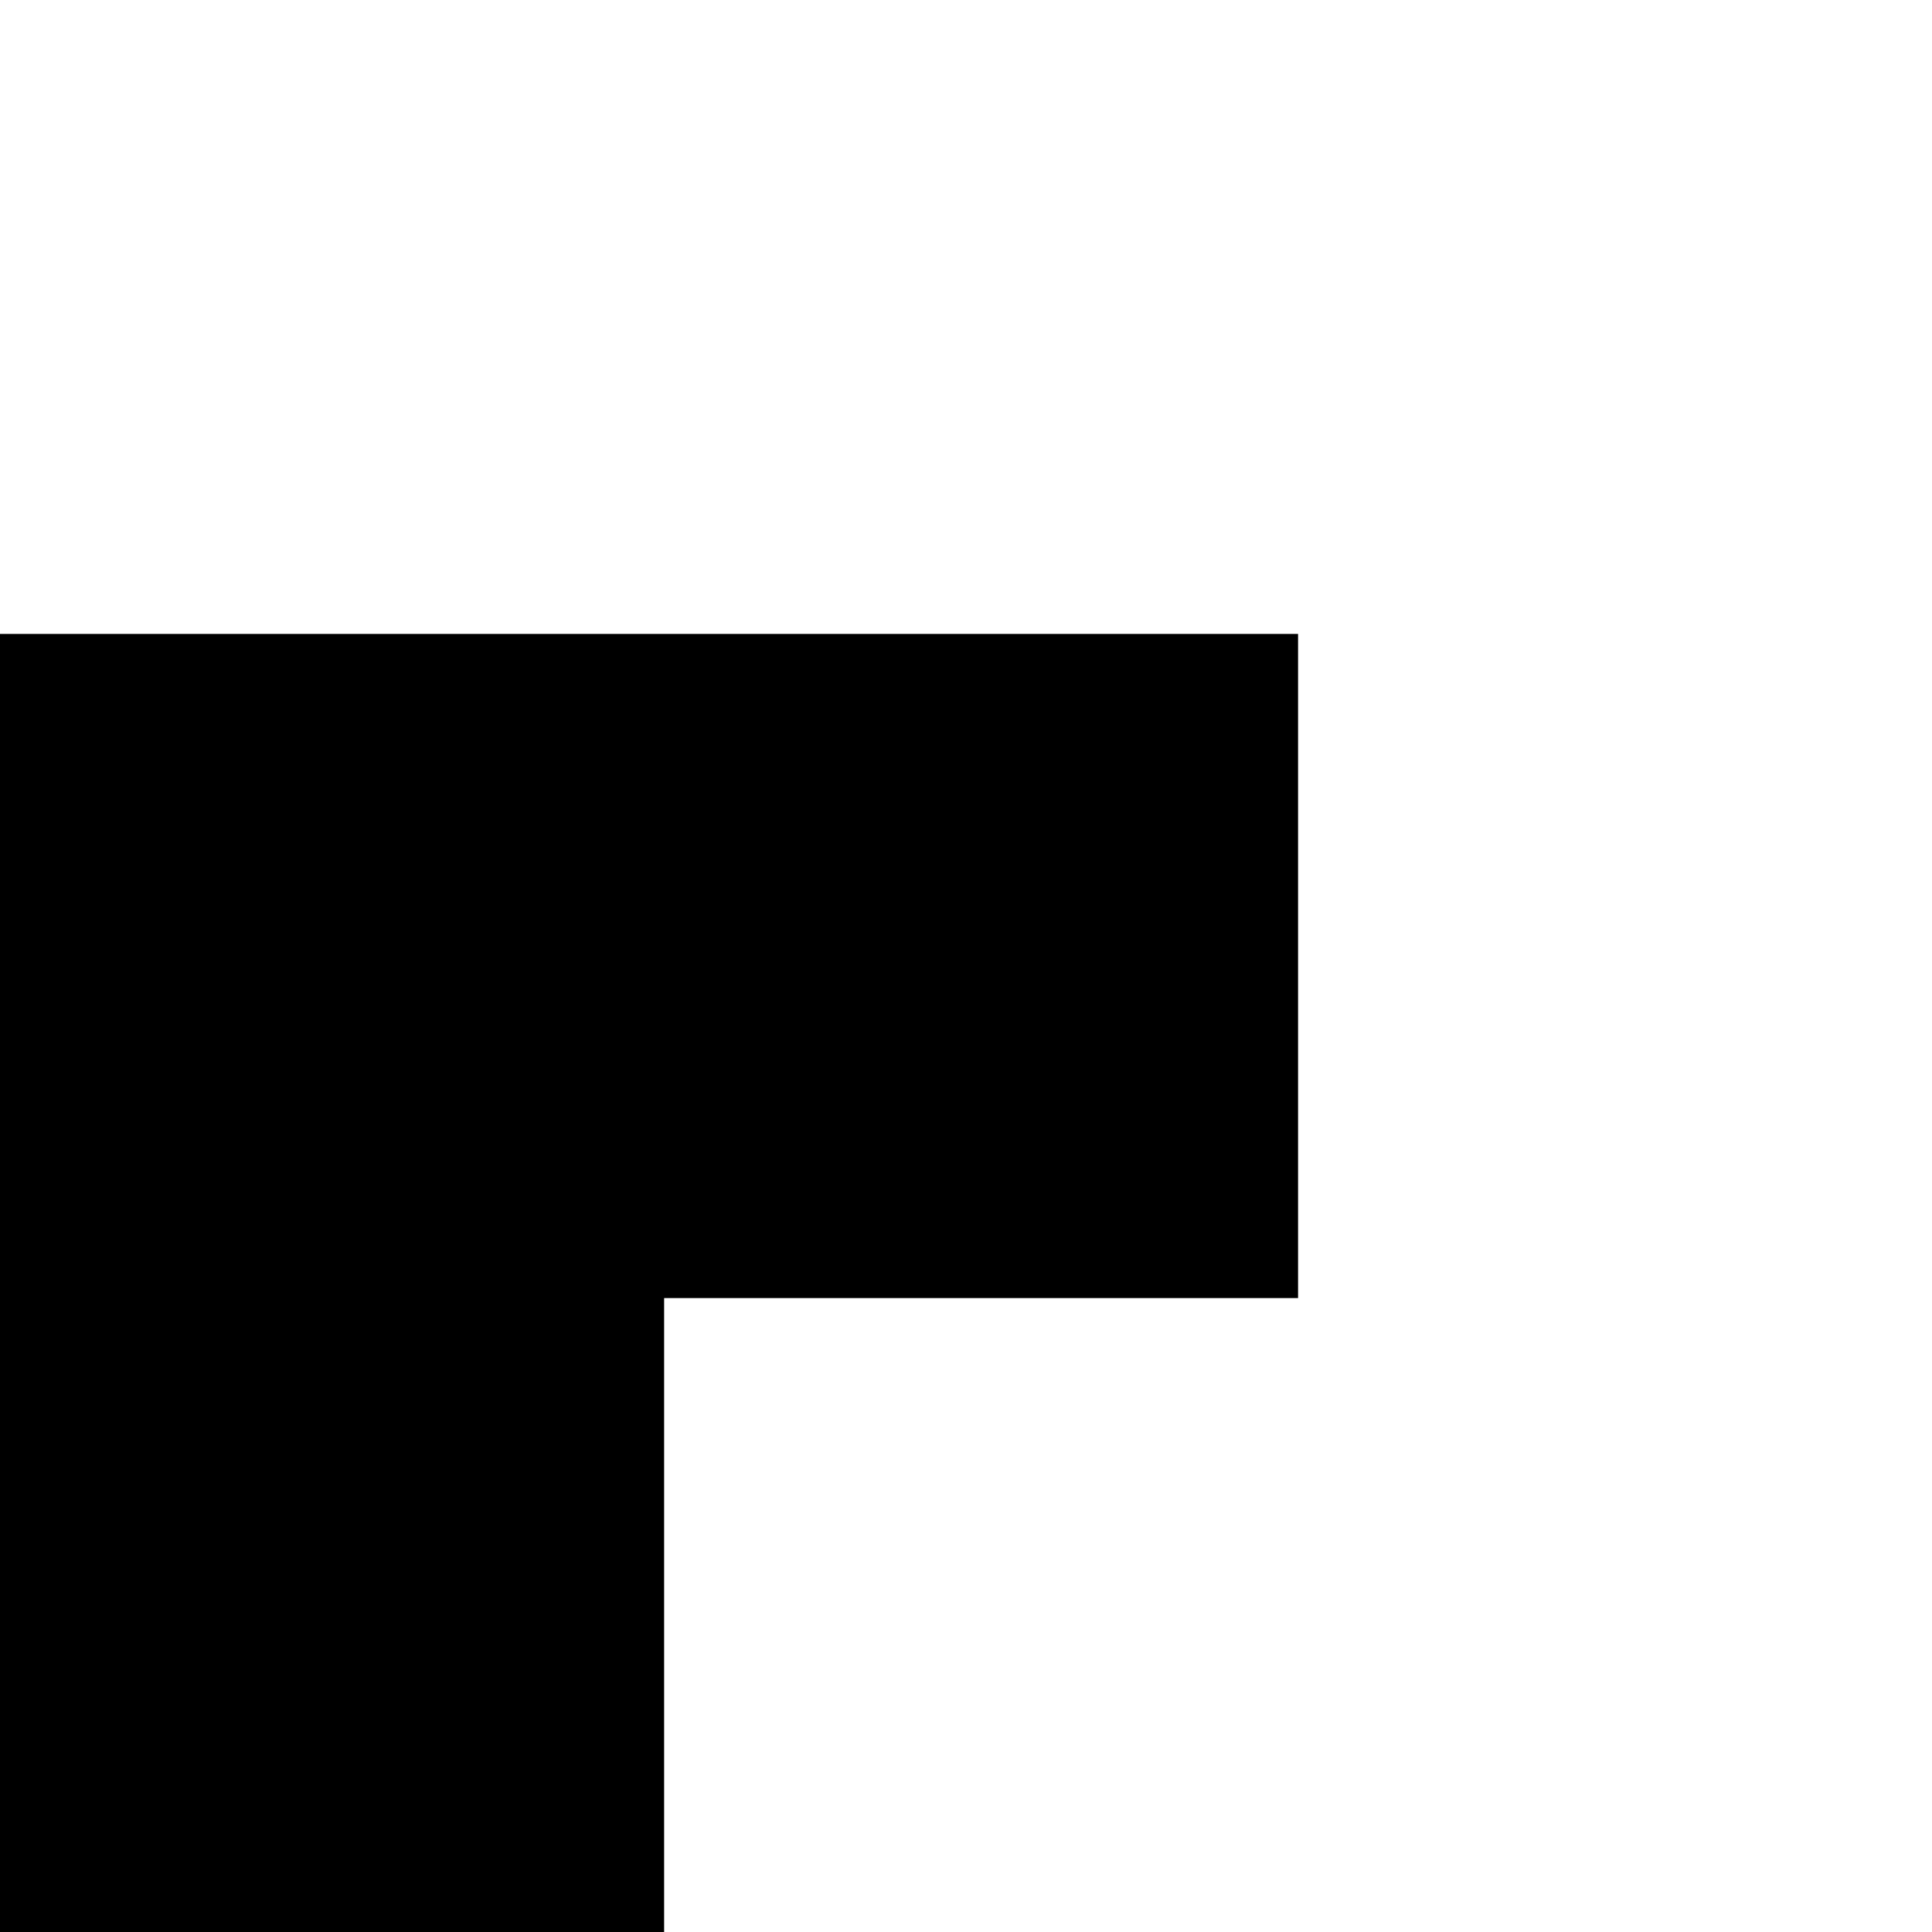 <?xml version="1.0" encoding="UTF-8" standalone="no"?> <svg xmlns="http://www.w3.org/2000/svg" version="1.0" width="64pt" height="64pt" viewBox="0 0 64 64" preserveAspectRatio="xMidYMid meet"><g transform="translate(0,64) scale(0.1,-0.1)" fill="#000000" stroke="none"><path d="M0 215 l0 -215 110 0 110 0 0 105 0 105 105 0 105 0 0 110 0 110 -215 0 -215 0 0 -215z"></path></g></svg> 